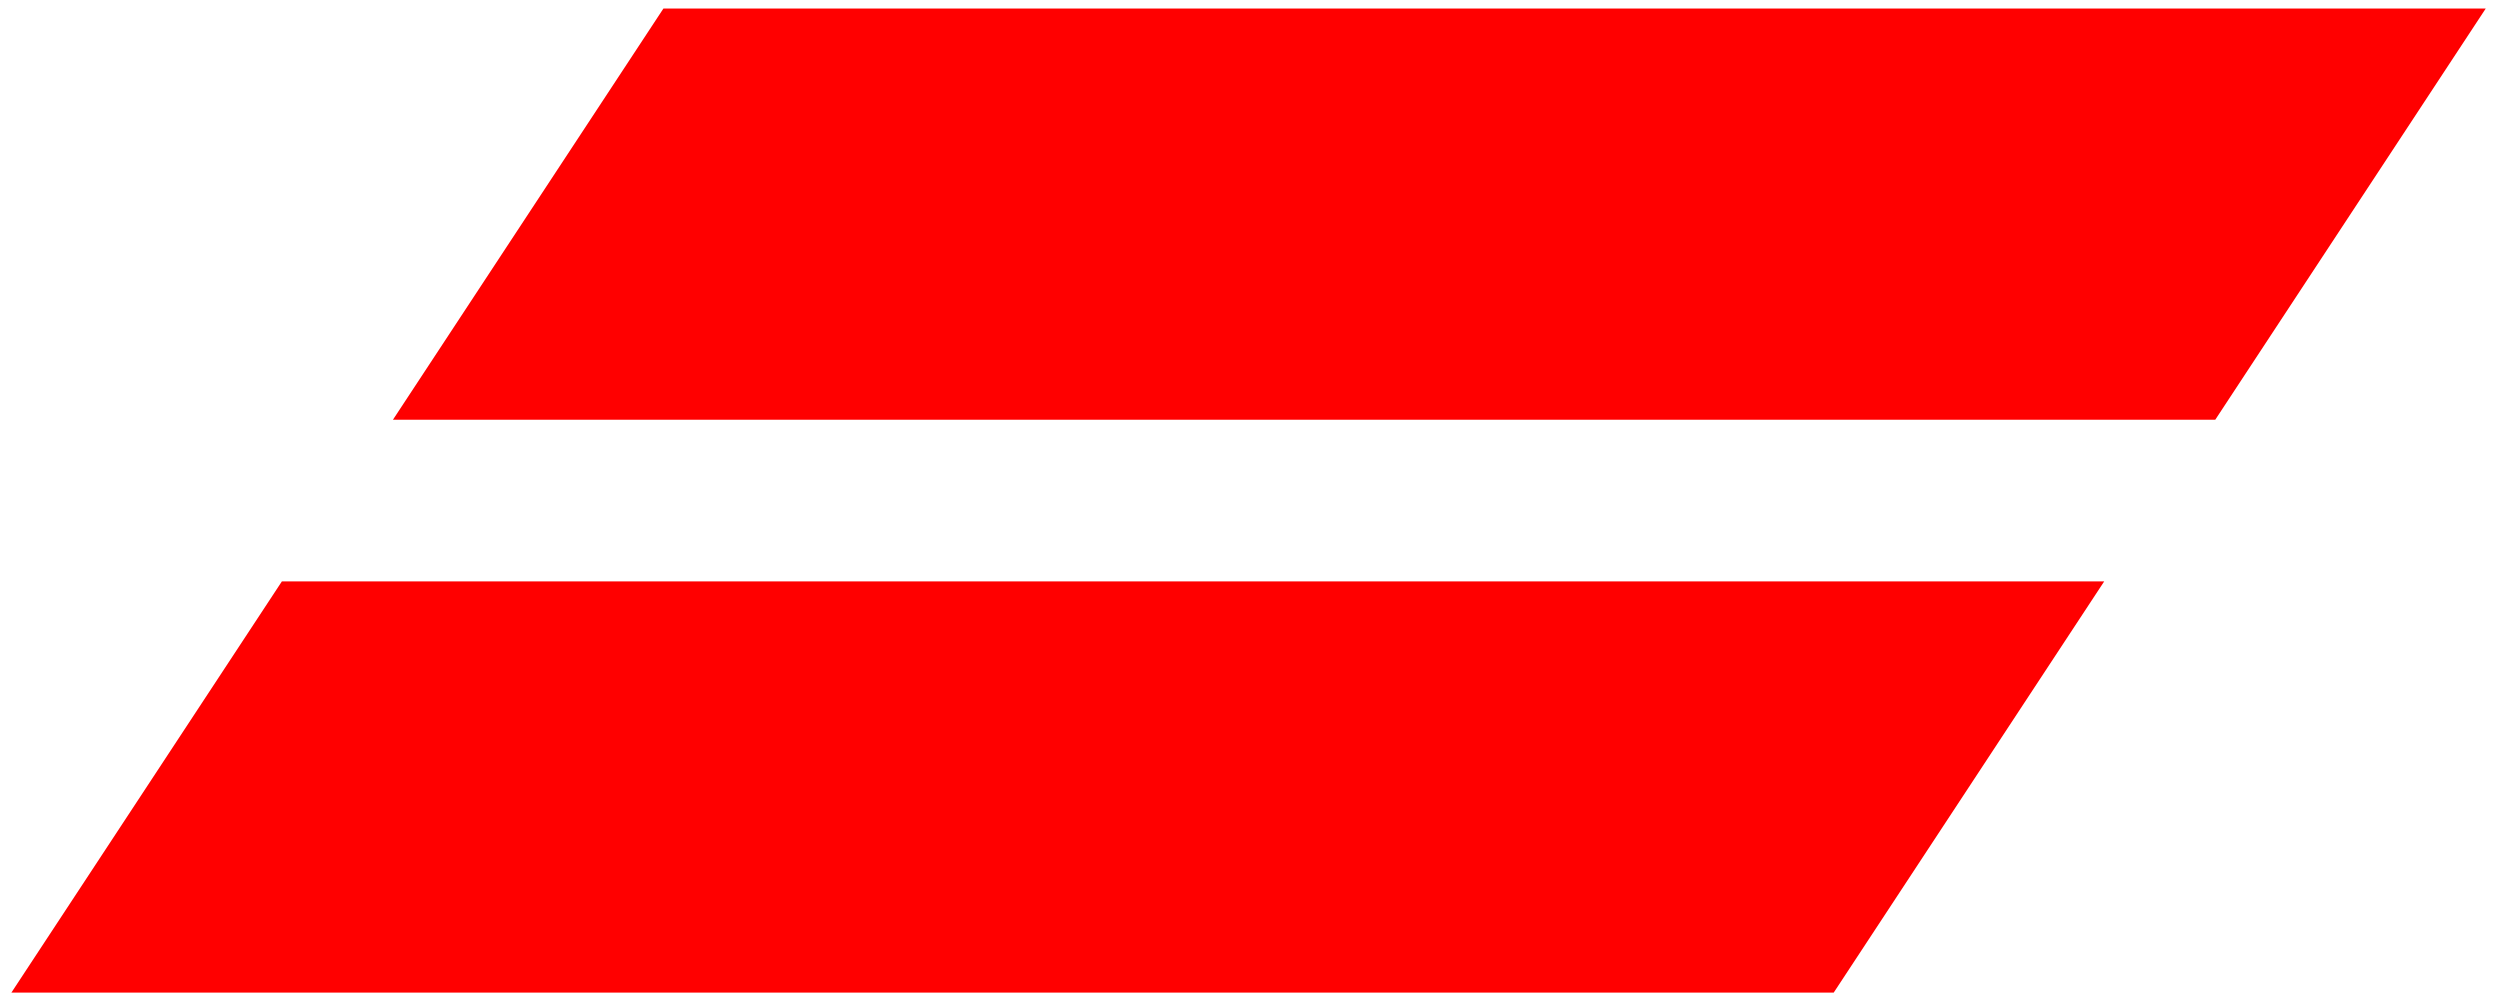 <svg xmlns="http://www.w3.org/2000/svg" width="139.04" height="55.52" fill-rule="evenodd" stroke-linecap="round" preserveAspectRatio="none" viewBox="0 0 878 352"><path d="M0 0h878v352H0z" style="fill:none;stroke:none"/><path d="M778 148 873 3H233l-95 145h640zM644 350l95-145H99L4 350h640z" style="fill:red;stroke:none"/></svg>

